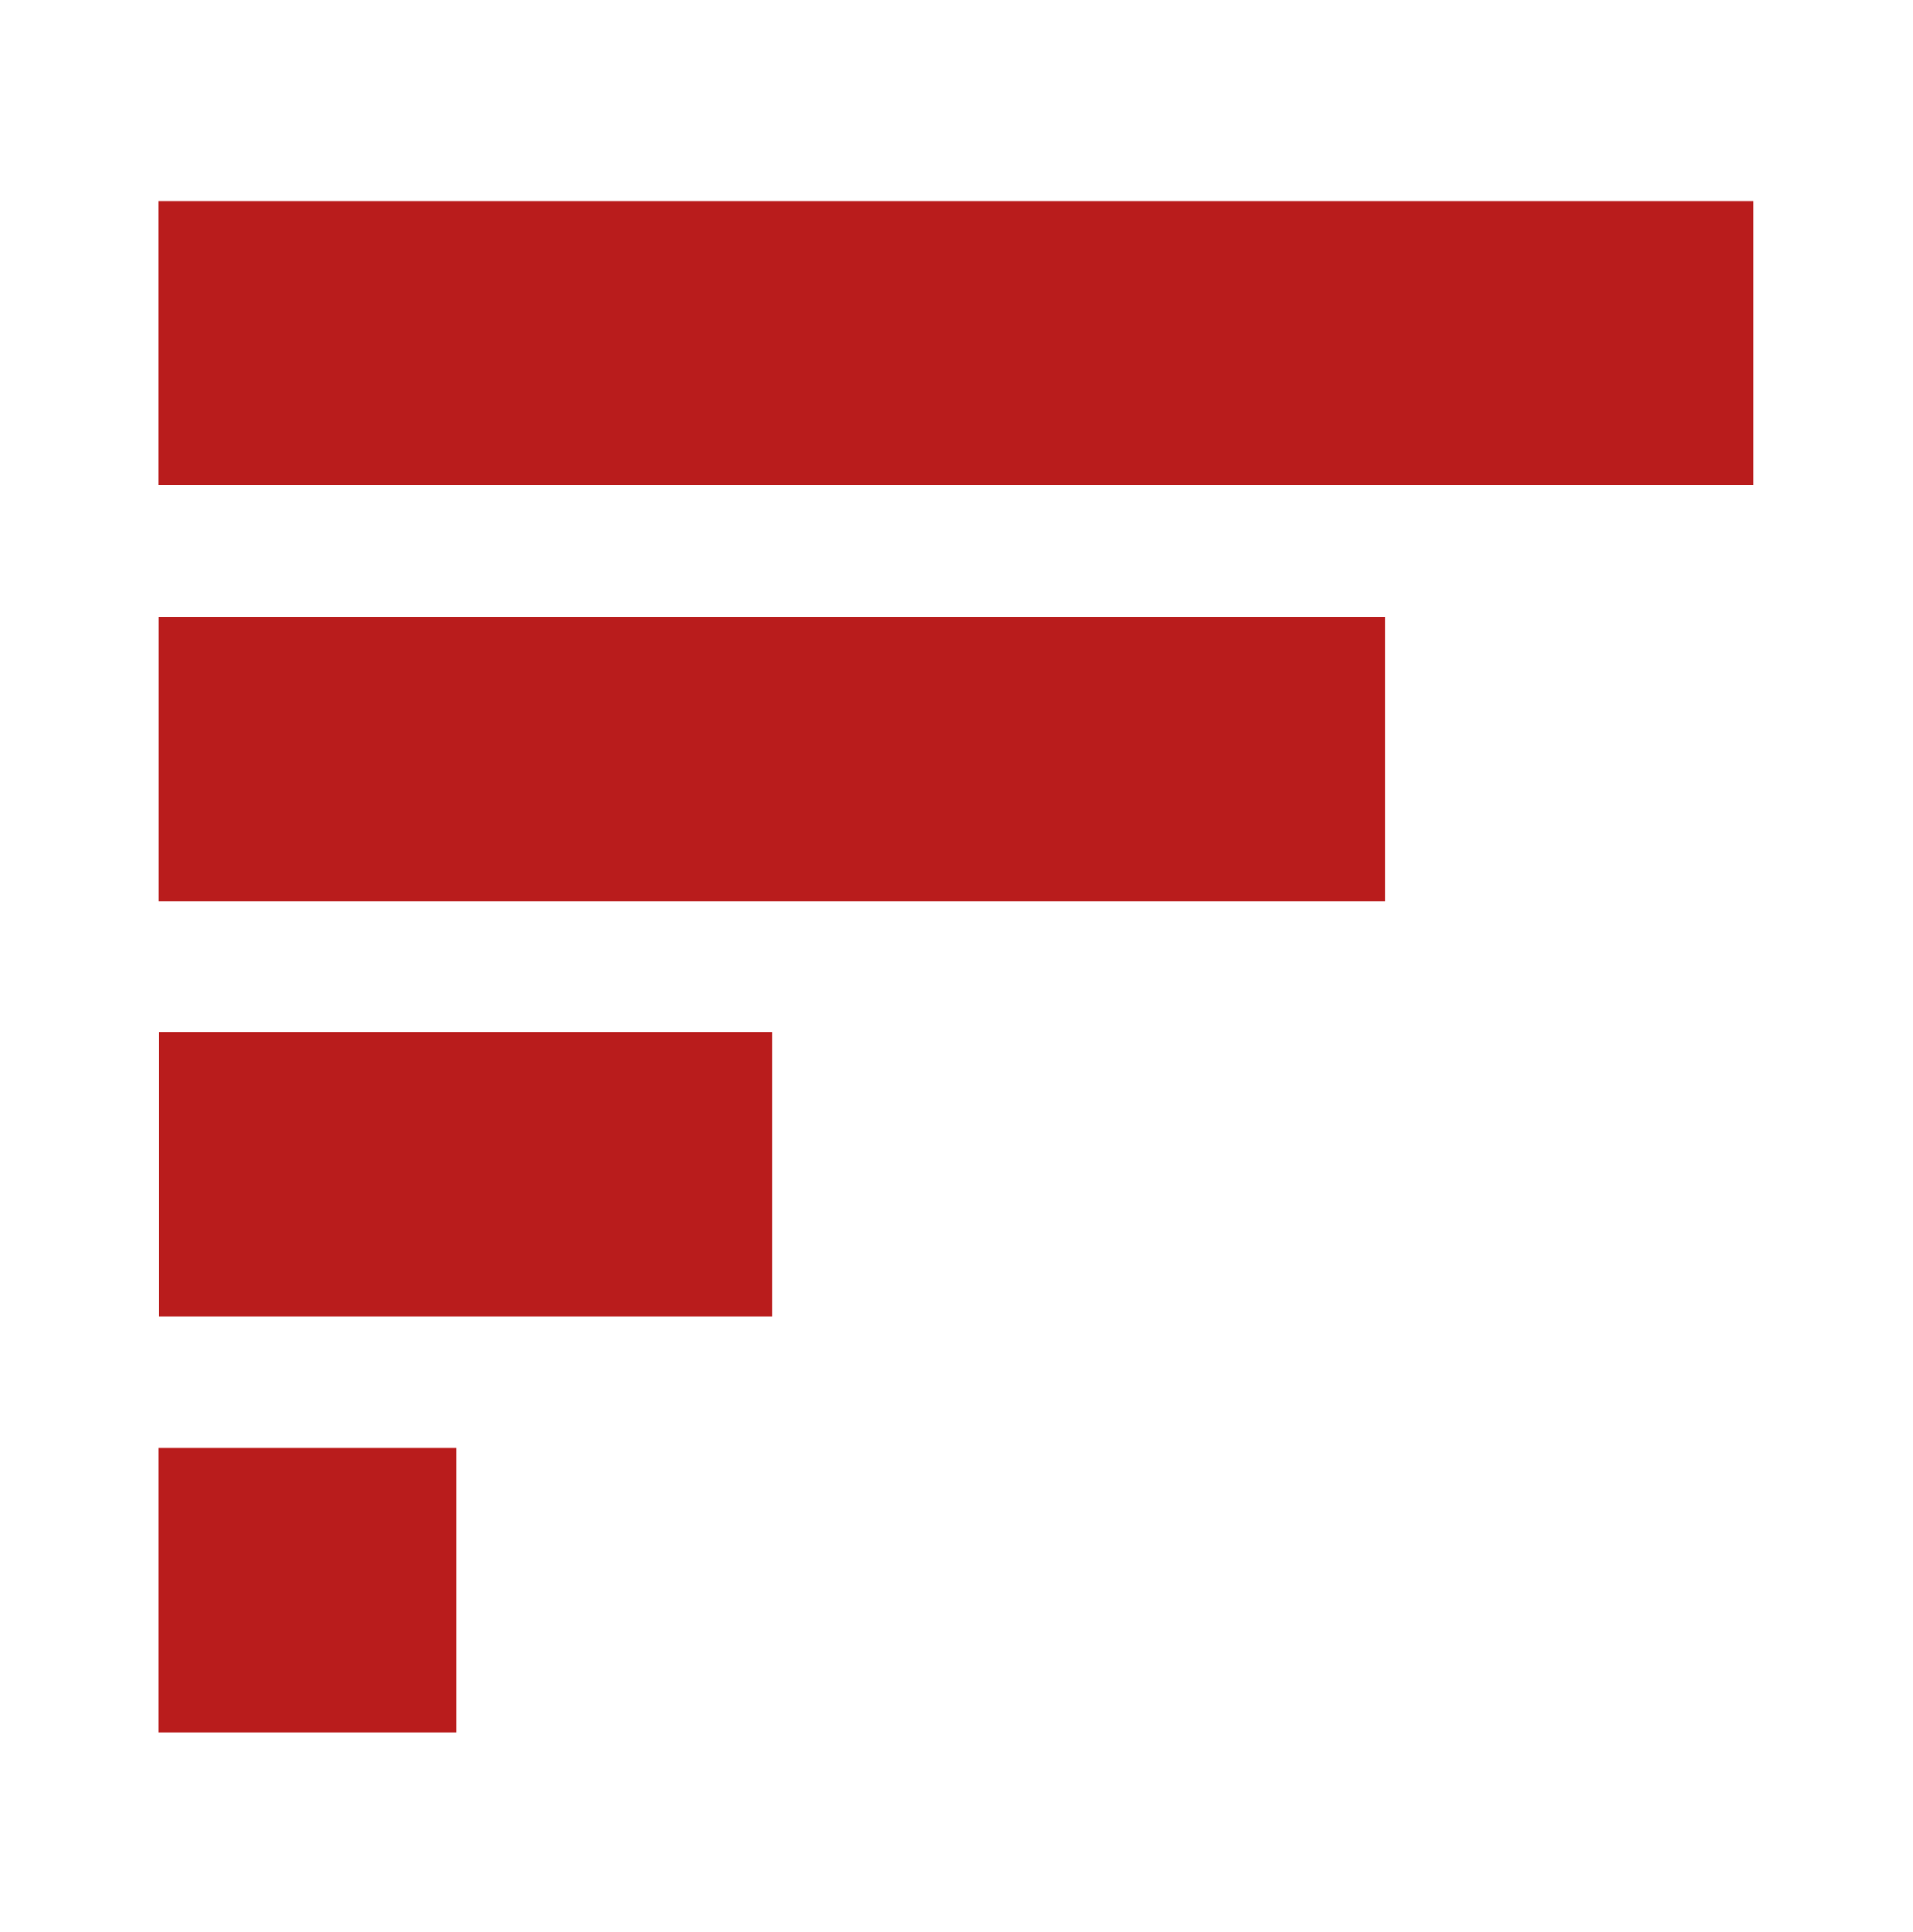 <svg width="100" height="101" viewBox="0 0 100 101" fill="none" xmlns="http://www.w3.org/2000/svg">
<g clip-path="url(#clip0_1312_40883)">
<path d="M91.65 25.358V10.508L8.3 10.508V25.358L91.65 25.358Z" fill="#B91C1C"/>
<path d="M72.407 47.116V32.266L8.307 32.266V47.116L72.407 47.116Z" fill="#B91C1C"/>
<path d="M40.37 68.821V53.971L8.32 53.971V68.821H40.37Z" fill="#B91C1C"/>
<path d="M23.852 90.555L23.852 75.705H8.302L8.302 90.555H23.852Z" fill="#B91C1C"/>
</g>
<defs>
<clipPath id="clip0_1312_40883">
<rect width="100" height="100" fill="white" transform="translate(0 0.557)"/>
</clipPath>
</defs>
</svg>
